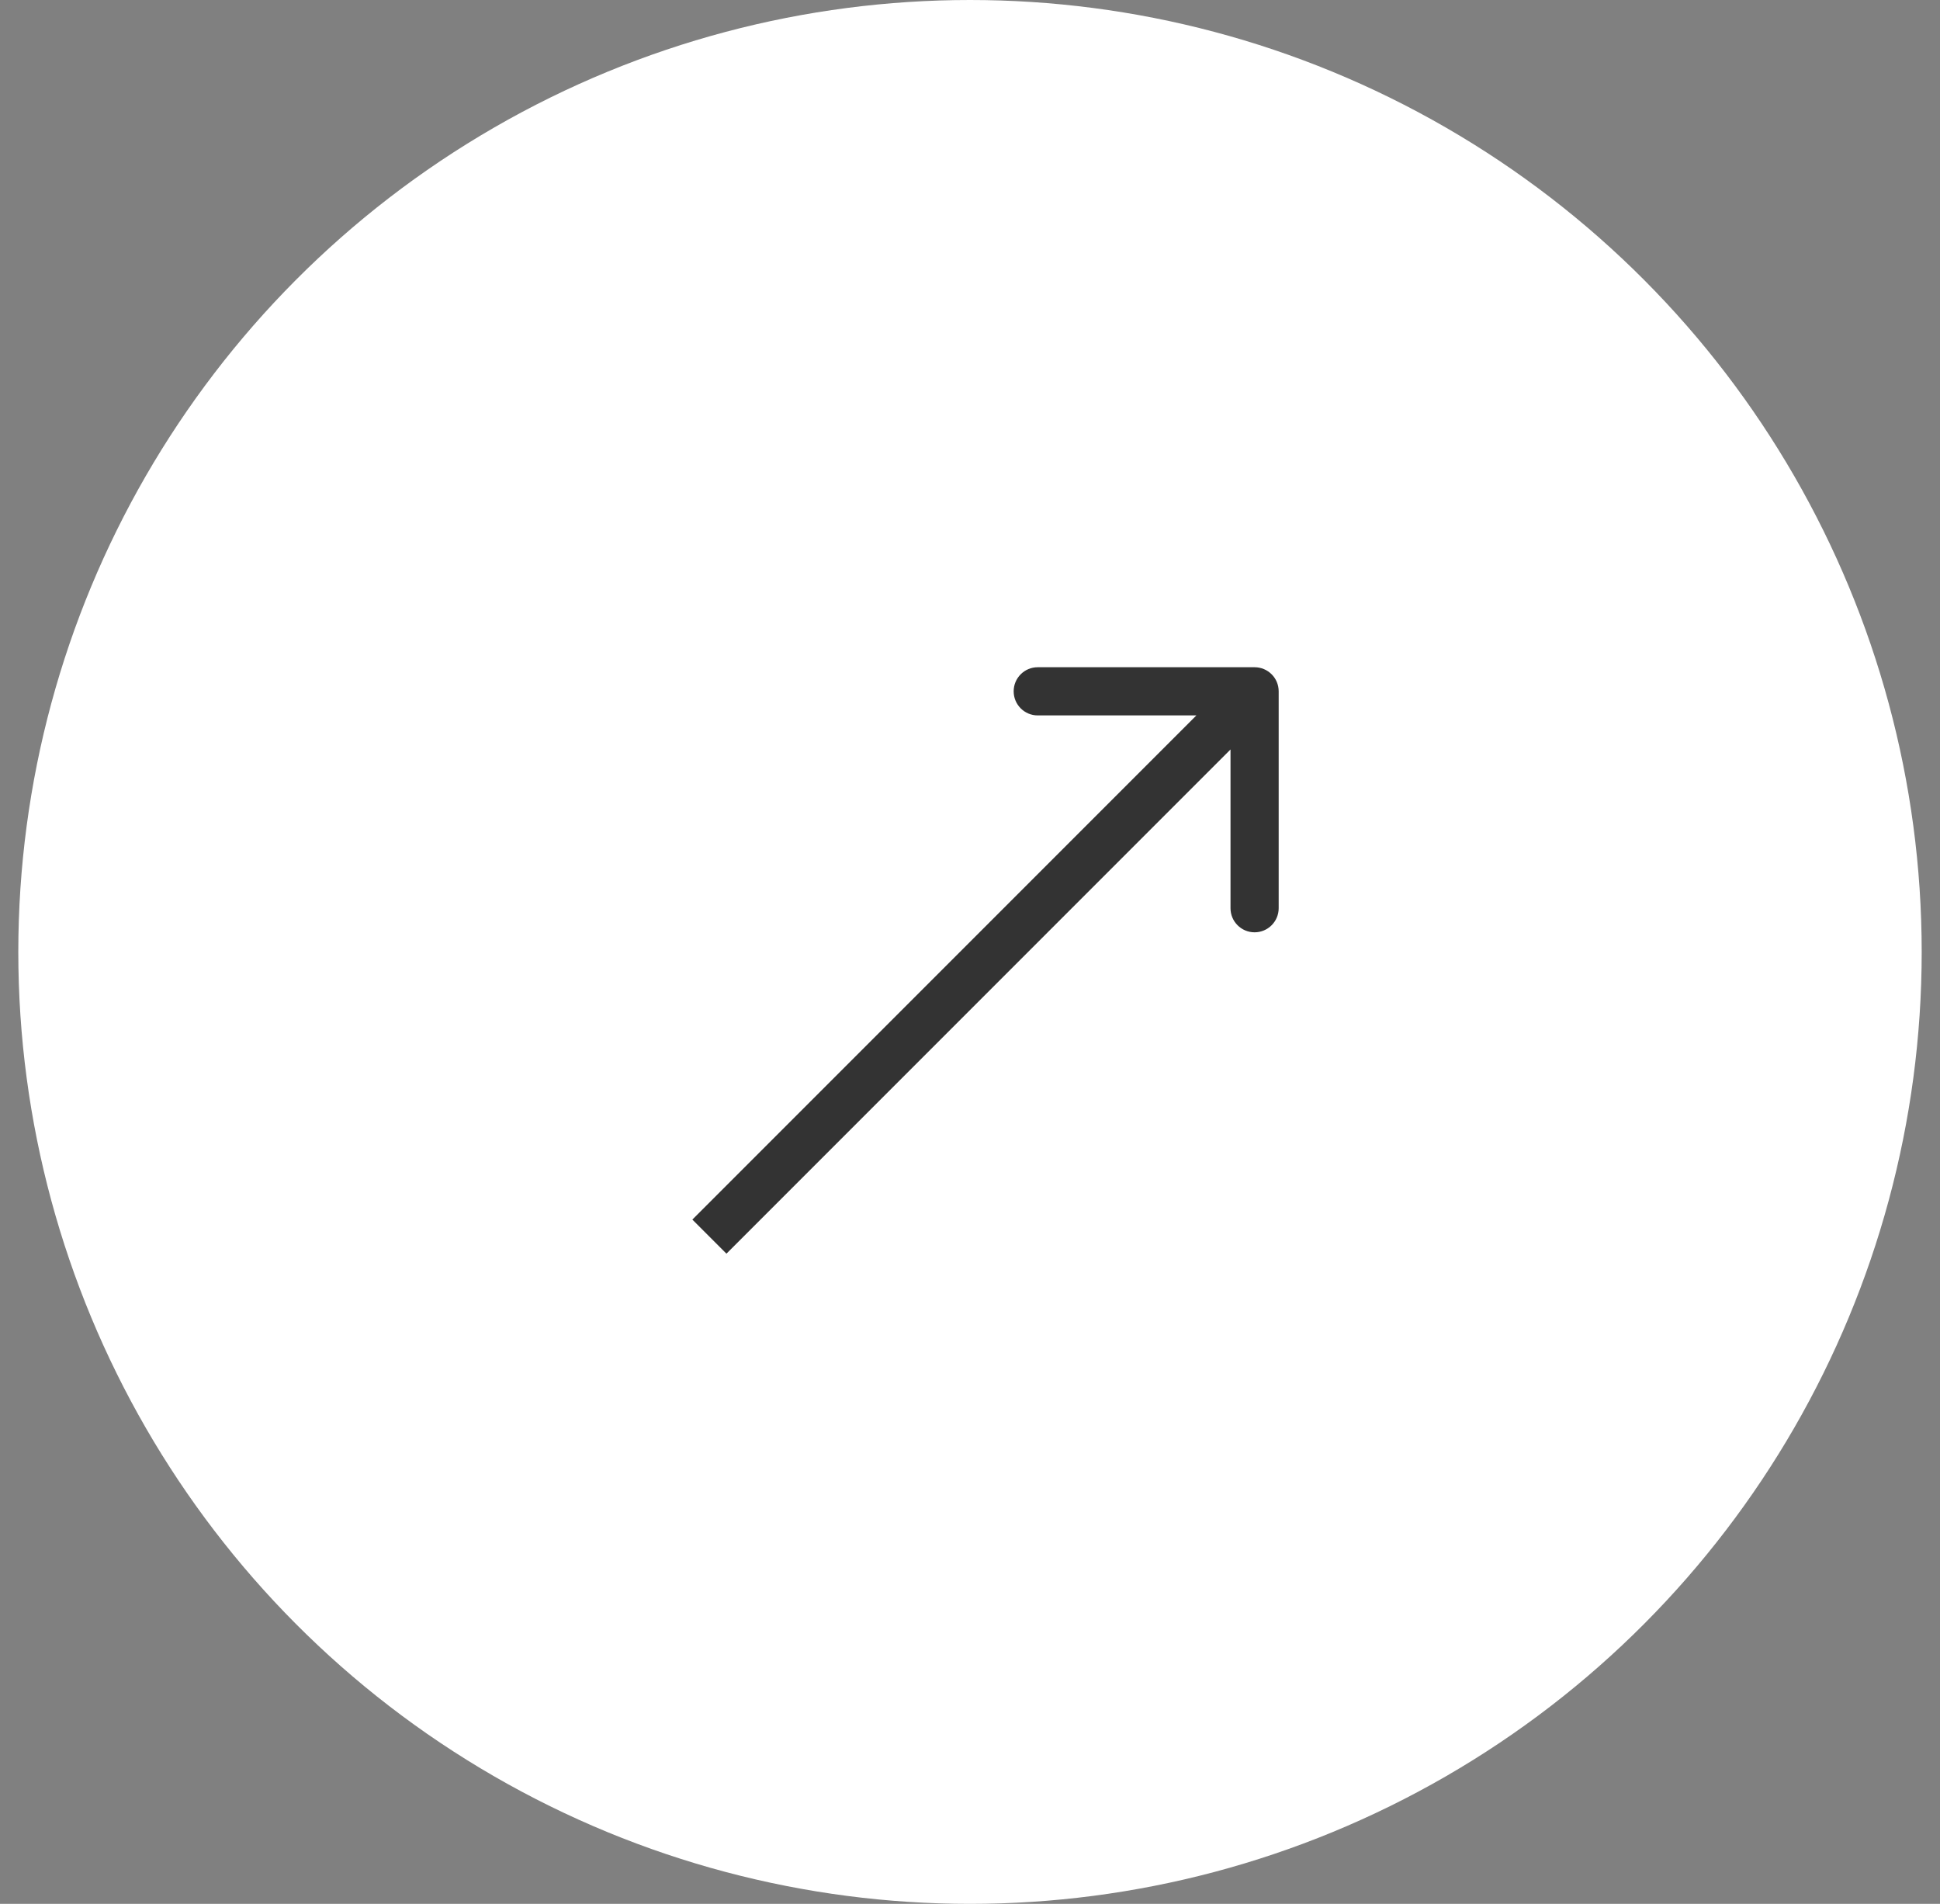 <svg
  viewBox="0 0 53 52"
  fill="none"
  xmlns="http://www.w3.org/2000/svg"
  >
    <rect x="0" y="0" width="53" height="52" fill="#808080" stroke="none"/>
    <circle cx="26.5" cy="26" r="26" fill="white" />
    <path
      d="M34.933 18.882C34.933 18.518 34.638 18.224 34.275 18.224L28.351 18.224C27.987 18.224 27.693 18.518 27.693 18.882C27.693 19.245 27.987 19.54 28.351 19.54L33.617 19.54L33.617 24.806C33.617 25.169 33.911 25.464 34.275 25.464C34.638 25.464 34.933 25.169 34.933 24.806L34.933 18.882ZM19.846 34.241L34.74 19.347L33.809 18.416L18.915 33.31L19.846 34.241Z"
      fill="#333333"
    />
  </svg>